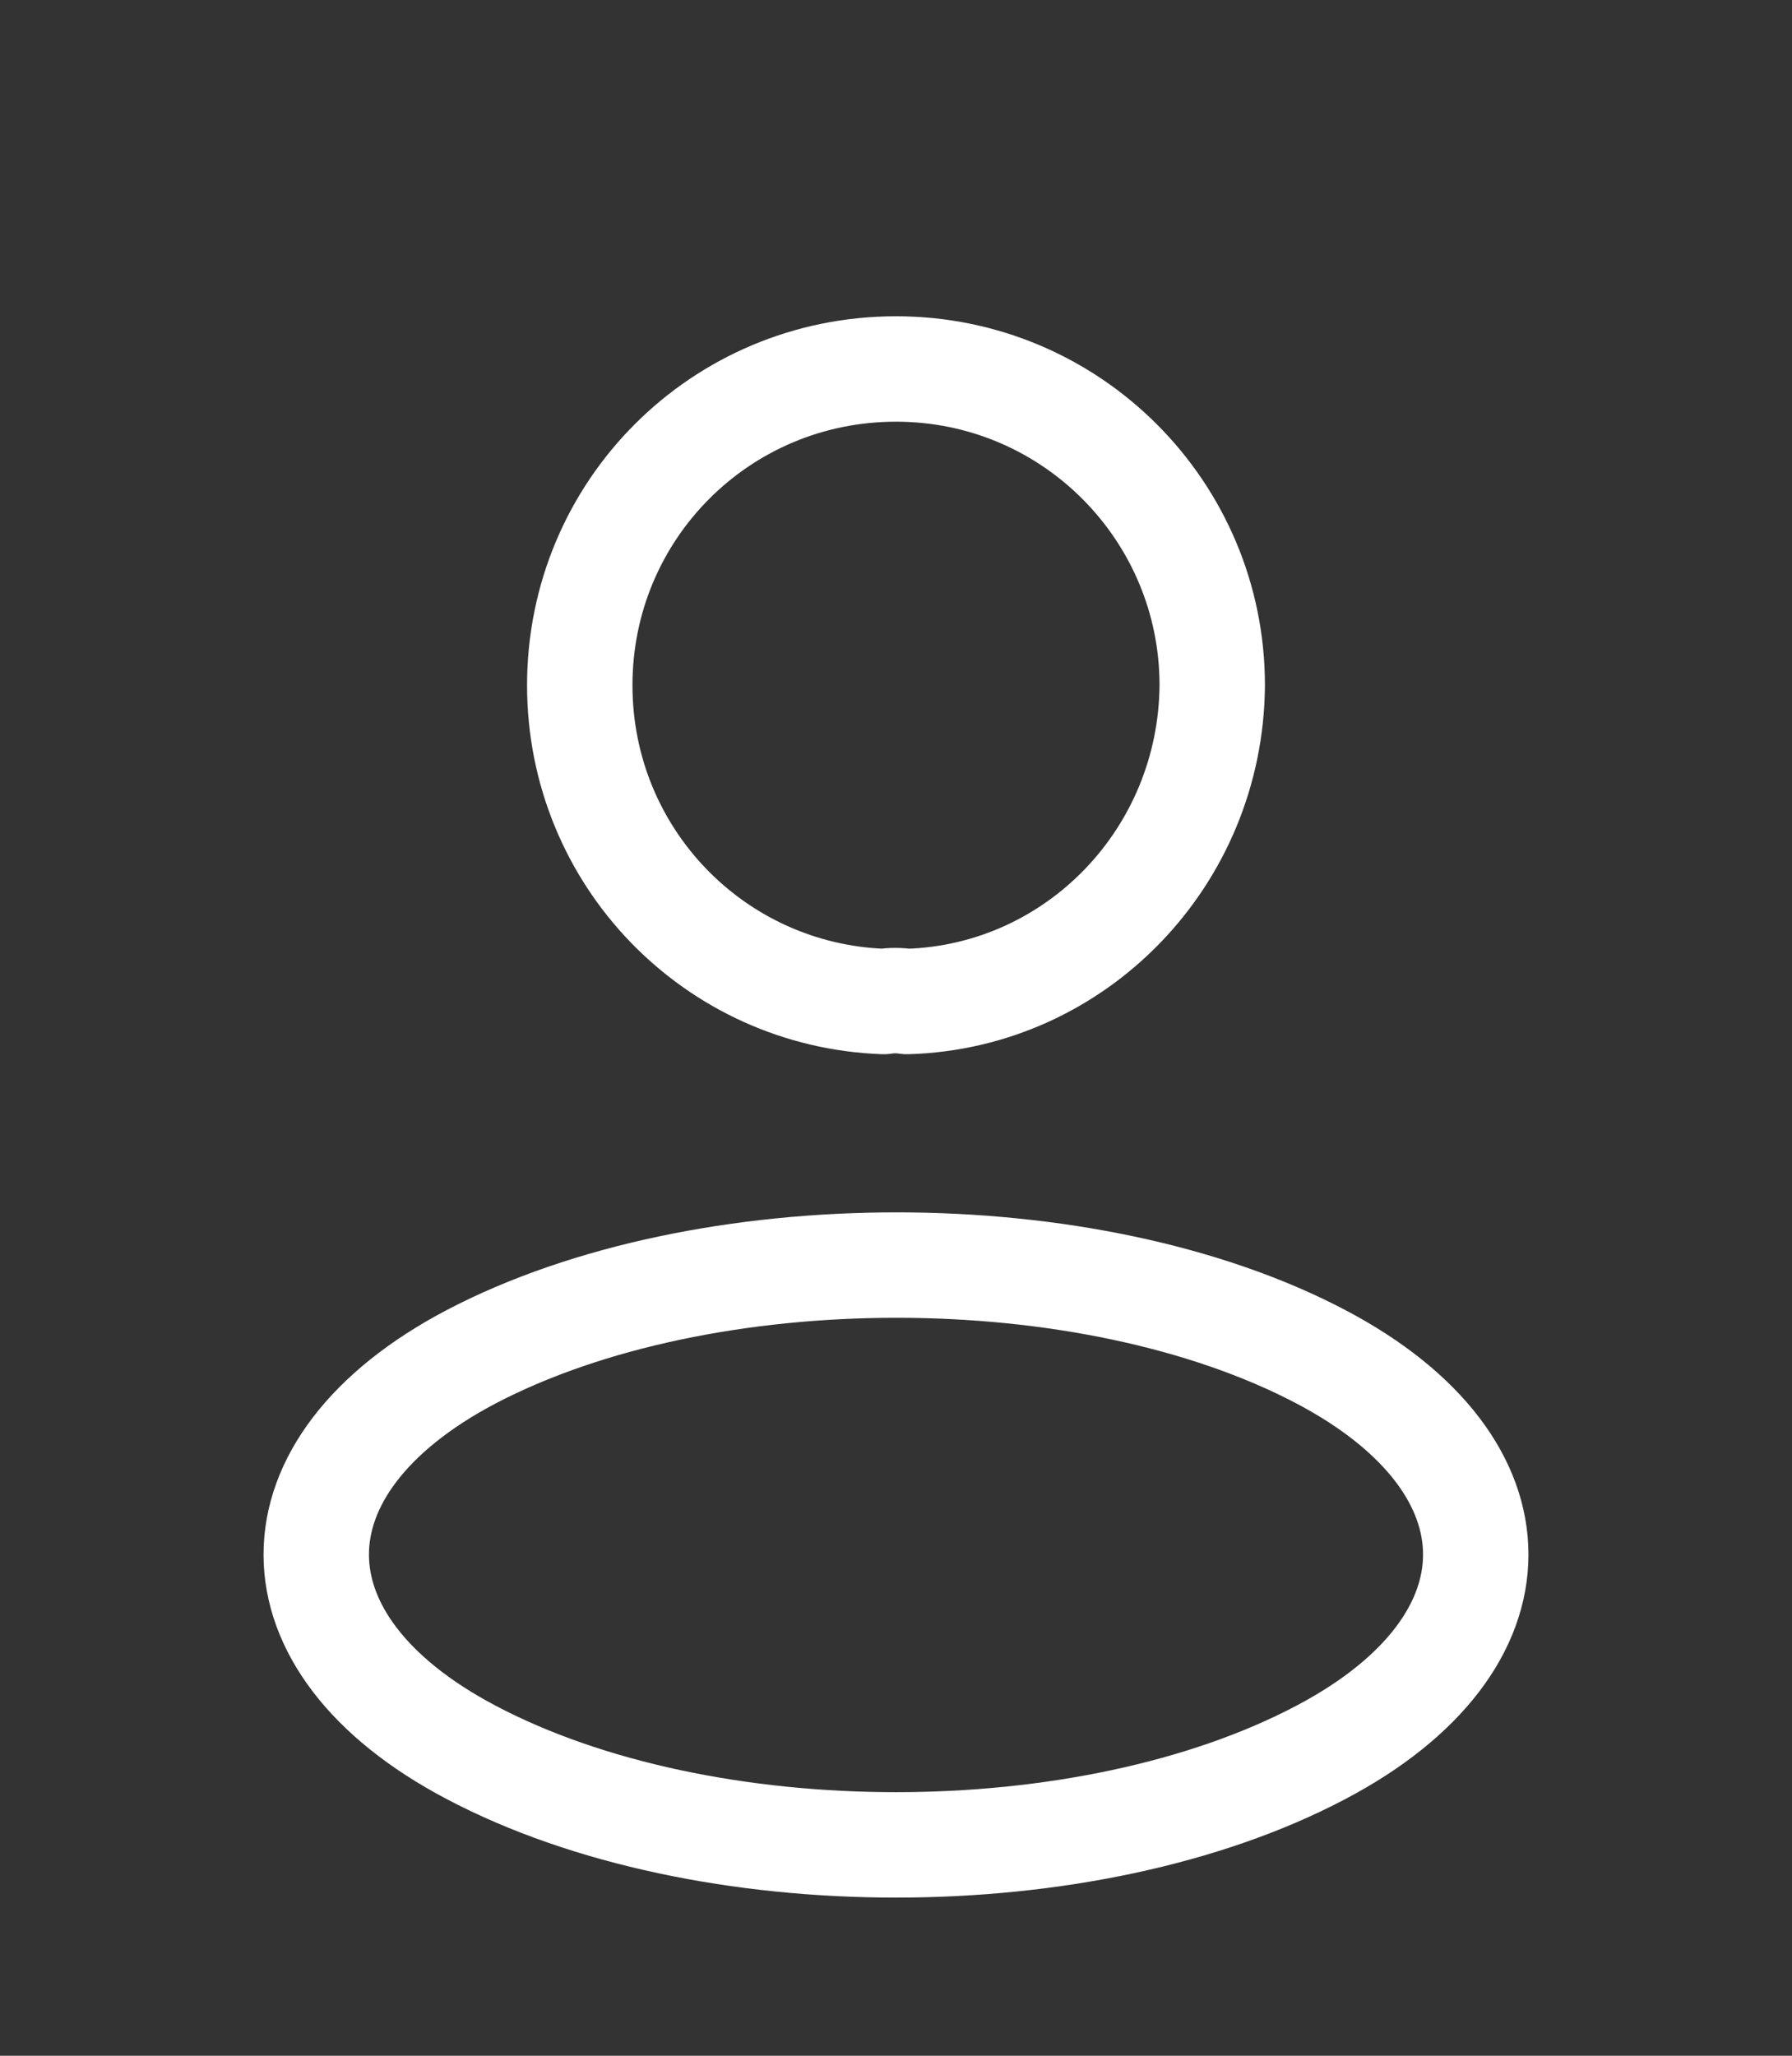 <svg width="34" height="39" viewBox="0 0 34 39" fill="none" xmlns="http://www.w3.org/2000/svg">
<rect x="0" y="0" width="34" height="39" fill="#333333" stroke="none"/>
<path d="M17.209 19C17.07 18.977 16.907 18.977 16.767 19C13.558 18.884 11 16.256 11 13C11 9.674 13.675 7 17 7C20.326 7 23 9.698 23 13C22.977 16.256 20.419 18.907 17.209 19Z" stroke="white" stroke-width="2" stroke-linecap="round" stroke-linejoin="round"/>
<path d="M8.932 25.743C5.023 27.804 5.023 31.18 8.932 33.241C13.368 35.586 20.632 35.586 25.068 33.241C28.977 31.18 28.977 27.804 25.068 25.743C20.66 23.419 13.368 23.419 8.932 25.743Z" stroke="white" stroke-width="2" stroke-linecap="round" stroke-linejoin="round"/>
</svg>
